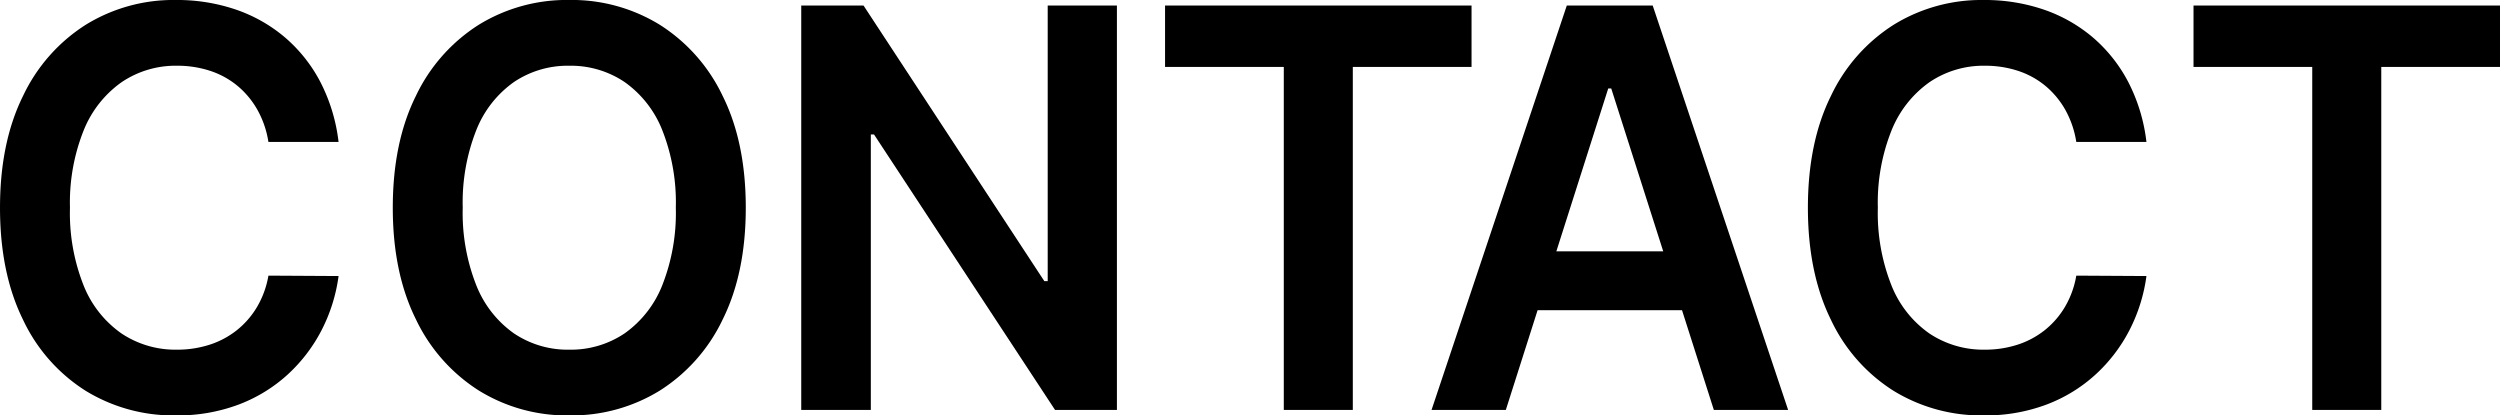 <svg xmlns="http://www.w3.org/2000/svg" width="421.259" height="70" viewBox="0 0 421.259 70"><g transform="translate(-427.962 327.637)"><path d="M485.011-303.717h-11.82a16.143,16.143,0,0,0-1.866-5.438,14.493,14.493,0,0,0-3.38-4.045,14.118,14.118,0,0,0-4.6-2.509,17.613,17.613,0,0,0-5.546-.851,16.226,16.226,0,0,0-9.356,2.779,18.258,18.258,0,0,0-6.384,8.119,32.792,32.792,0,0,0-2.308,13.024,33.024,33.024,0,0,0,2.323,13.159,17.967,17.967,0,0,0,6.386,8.05,16.367,16.367,0,0,0,9.307,2.713,17.768,17.768,0,0,0,5.453-.817,14.581,14.581,0,0,0,4.583-2.411,14.341,14.341,0,0,0,3.444-3.927,15.525,15.525,0,0,0,1.945-5.321l11.82.068a28.034,28.034,0,0,1-2.859,9.116,26.731,26.731,0,0,1-5.737,7.5,25.725,25.725,0,0,1-8.28,5.055,29.217,29.217,0,0,1-10.525,1.814,28.269,28.269,0,0,1-15.234-4.16,28.483,28.483,0,0,1-10.557-12.009q-3.859-7.853-3.856-18.831,0-11.012,3.888-18.848a28.731,28.731,0,0,1,10.587-11.994,28.187,28.187,0,0,1,15.172-4.158,30.731,30.731,0,0,1,10.051,1.6,25.516,25.516,0,0,1,8.28,4.675,25.212,25.212,0,0,1,5.99,7.519A29.412,29.412,0,0,1,485.011-303.717Z" transform="translate(0 0)"/><path d="M522.766-292.637q0,11.012-3.9,18.848A28.794,28.794,0,0,1,508.244-261.8a28.3,28.3,0,0,1-15.219,4.16,28.2,28.2,0,0,1-15.219-4.177,28.9,28.9,0,0,1-10.62-12.009q-3.9-7.836-3.9-18.815,0-11.012,3.9-18.848a28.8,28.8,0,0,1,10.62-11.994,28.322,28.322,0,0,1,15.219-4.158,28.326,28.326,0,0,1,15.219,4.158,28.811,28.811,0,0,1,10.619,11.994Q522.767-303.649,522.766-292.637Zm-11.788,0a33.209,33.209,0,0,0-2.292-13.092,18.05,18.05,0,0,0-6.337-8.085,16.221,16.221,0,0,0-9.324-2.745,16.217,16.217,0,0,0-9.324,2.745,18.026,18.026,0,0,0-6.337,8.085,33.175,33.175,0,0,0-2.292,13.092,33.159,33.159,0,0,0,2.292,13.09,18.021,18.021,0,0,0,6.337,8.087,16.216,16.216,0,0,0,9.324,2.745,16.22,16.22,0,0,0,9.324-2.745,18.046,18.046,0,0,0,6.337-8.087A33.193,33.193,0,0,0,510.978-292.637Z" transform="translate(30.862 0)"/><path d="M553.208-327.14V-259H542.779l-30.5-46.413h-.538V-259H500.016V-327.14h10.493L540.976-280.7h.57V-327.14Z" transform="translate(62.958 0.434)"/><path d="M532.733-316.793V-327.14h51.645v10.347H564.371V-259h-11.63v-57.791Z" transform="translate(91.545 0.434)"/><path d="M569.215-259H556.7l22.789-68.138h14.475L616.782-259H604.265l-17.289-54.165h-.506Zm.41-26.716h34.134v9.914H569.625Z" transform="translate(112.485 0.434)"/><path d="M647.589-303.717h-11.82a16.181,16.181,0,0,0-1.864-5.438,14.531,14.531,0,0,0-3.382-4.045,14.118,14.118,0,0,0-4.6-2.509,17.612,17.612,0,0,0-5.546-.851,16.226,16.226,0,0,0-9.356,2.779,18.272,18.272,0,0,0-6.384,8.119,32.793,32.793,0,0,0-2.307,13.024,33.028,33.028,0,0,0,2.322,13.159,17.967,17.967,0,0,0,6.386,8.05,16.371,16.371,0,0,0,9.307,2.713,17.768,17.768,0,0,0,5.453-.817,14.582,14.582,0,0,0,4.583-2.411,14.378,14.378,0,0,0,3.446-3.927,15.52,15.52,0,0,0,1.943-5.321l11.82.068a28.035,28.035,0,0,1-2.859,9.116,26.731,26.731,0,0,1-5.737,7.5,25.725,25.725,0,0,1-8.28,5.055,29.217,29.217,0,0,1-10.525,1.814,28.269,28.269,0,0,1-15.234-4.16A28.482,28.482,0,0,1,594.4-273.806q-3.856-7.853-3.856-18.831,0-11.012,3.888-18.848a28.721,28.721,0,0,1,10.589-11.994,28.176,28.176,0,0,1,15.17-4.158,30.731,30.731,0,0,1,10.051,1.6,25.543,25.543,0,0,1,8.282,4.675,25.233,25.233,0,0,1,5.989,7.519A29.37,29.37,0,0,1,647.589-303.717Z" transform="translate(142.055 0)"/><path d="M625.22-316.793V-327.14h51.645v10.347H656.858V-259H645.226v-57.791Z" transform="translate(172.357 0.434)"/></g></svg>